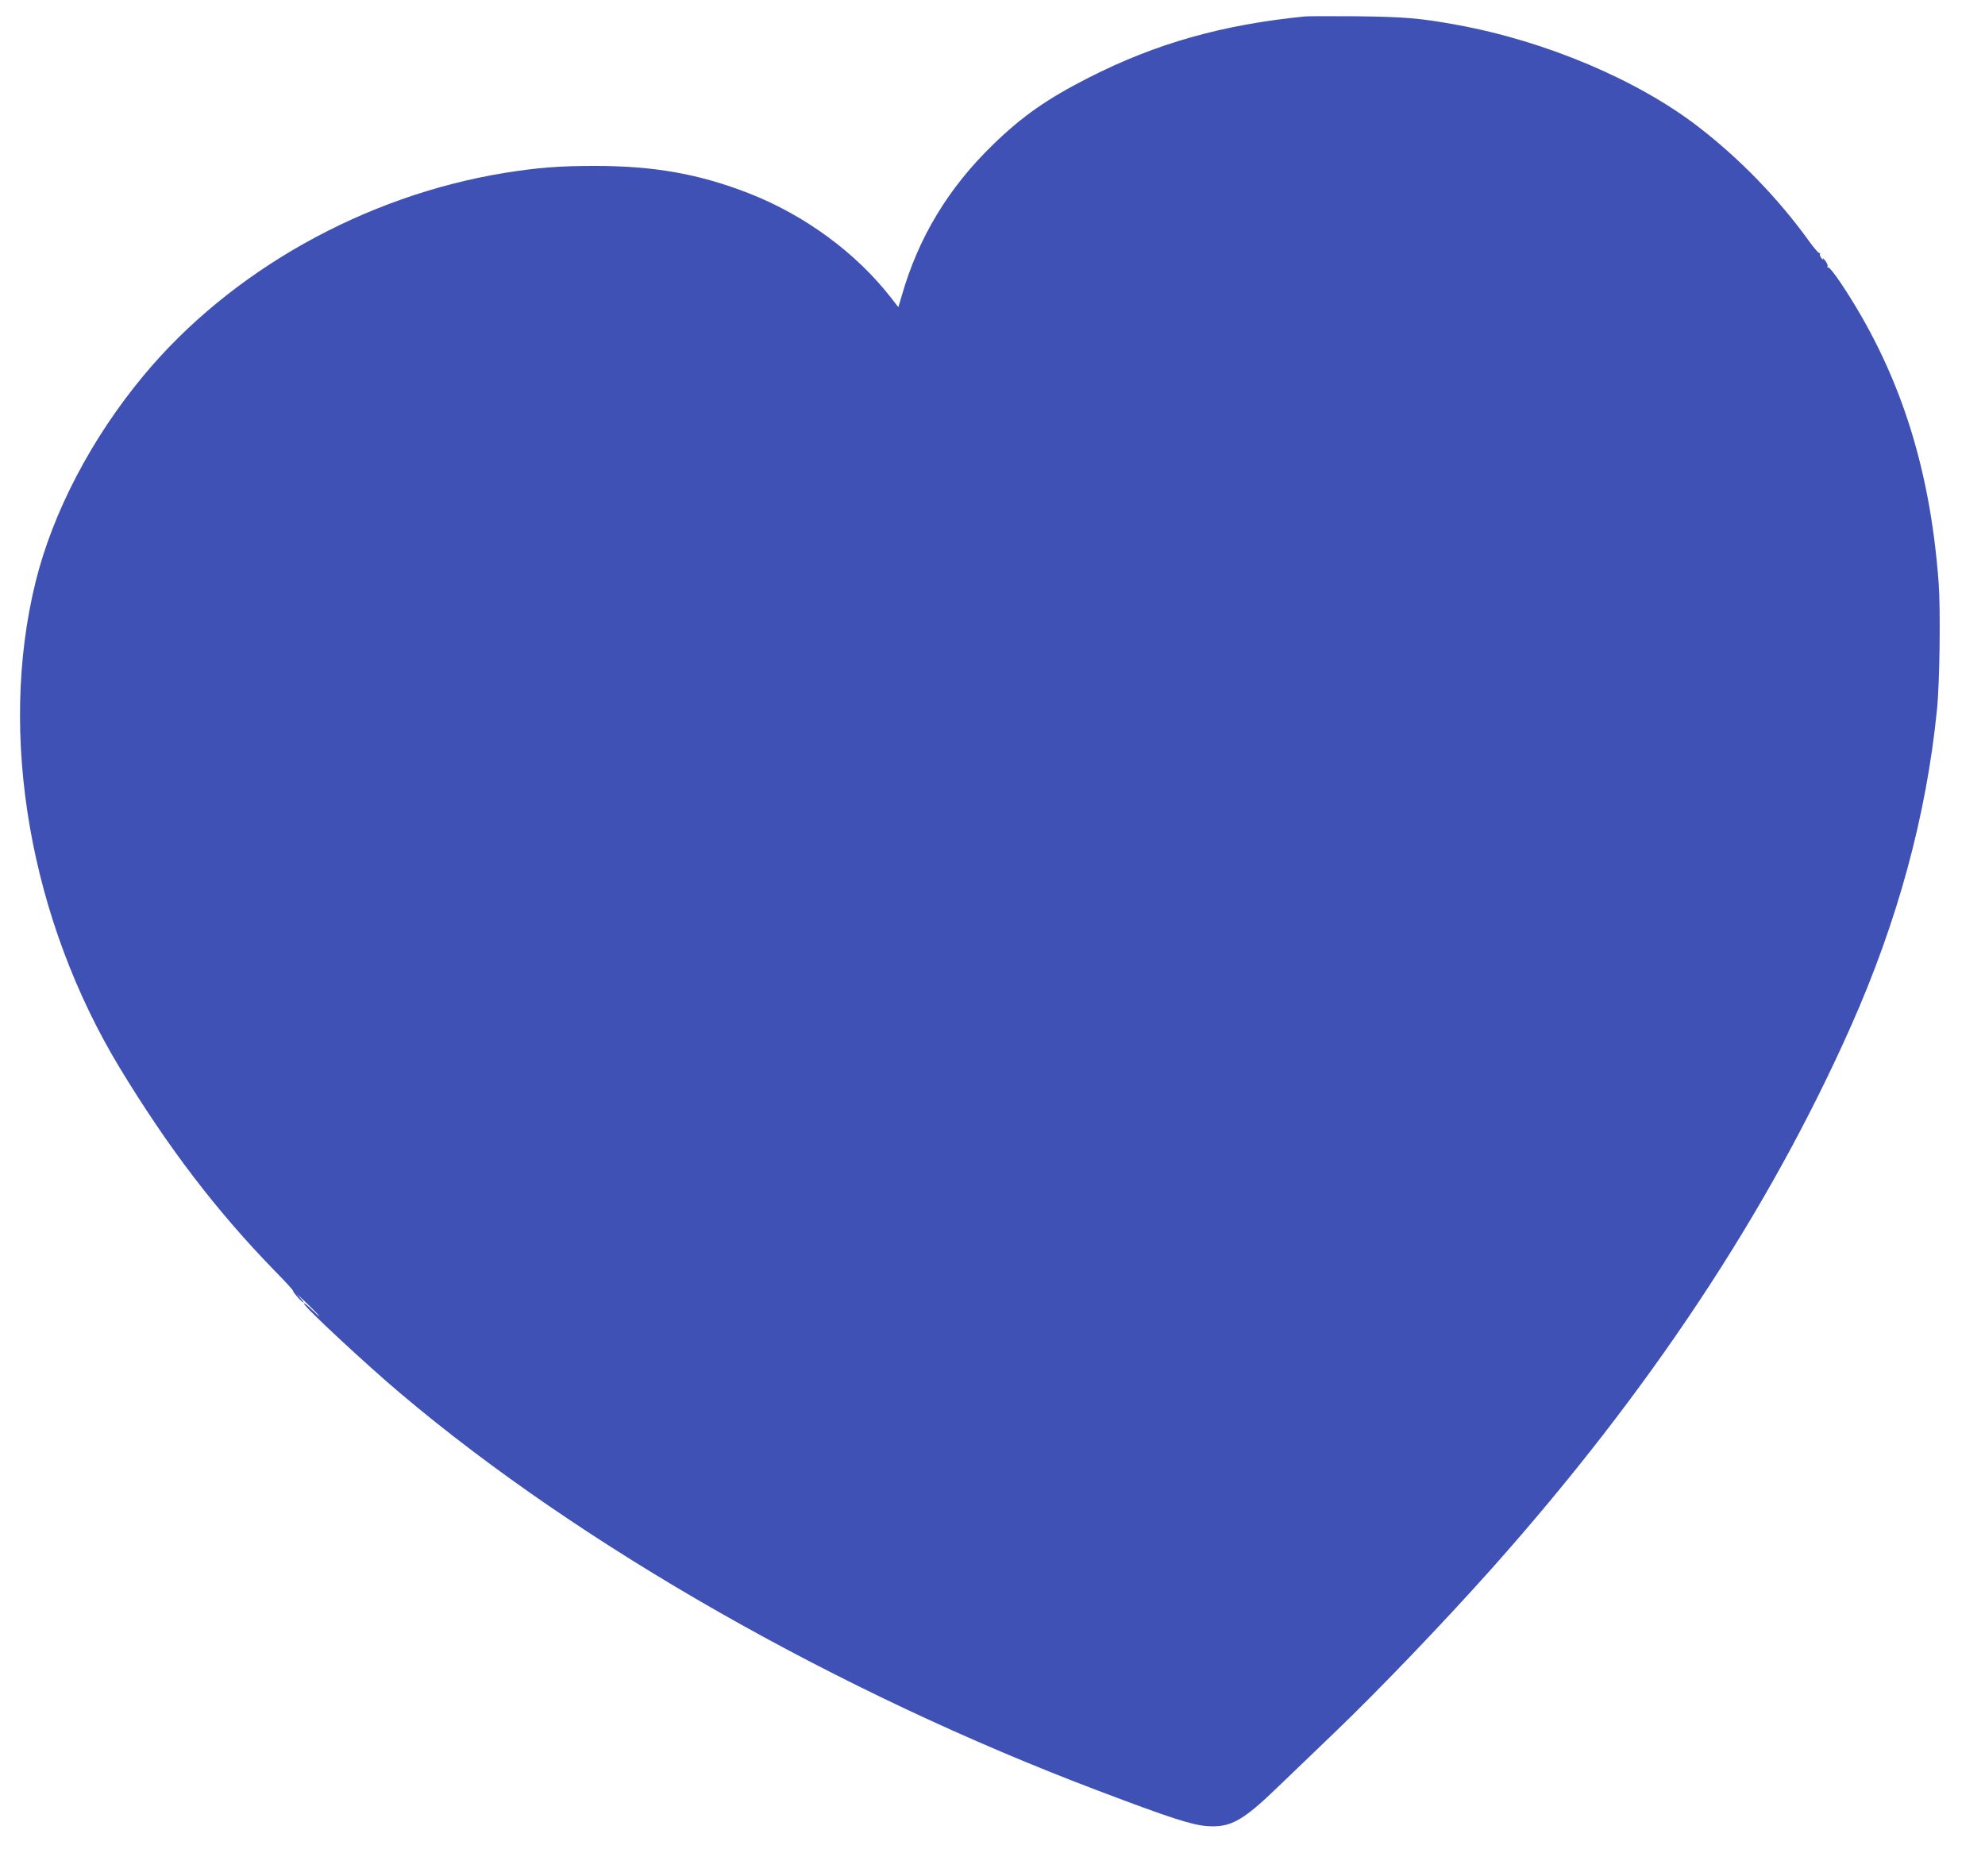 <?xml version="1.0" standalone="no"?>
<!DOCTYPE svg PUBLIC "-//W3C//DTD SVG 20010904//EN"
 "http://www.w3.org/TR/2001/REC-SVG-20010904/DTD/svg10.dtd">
<svg version="1.0" xmlns="http://www.w3.org/2000/svg"
 width="1280pt" height="1210pt" viewBox="0 0 1280 1210"
 preserveAspectRatio="xMidYMid meet">
<g transform="translate(0,1210) scale(0.1,-0.1)"
fill="#3f51b5" stroke="none">
<path d="M8415 11994 c-533 -53 -961 -174 -1395 -395 -267 -136 -428 -248
-619 -434 -285 -277 -477 -594 -585 -968 l-23 -78 -49 63 c-226 289 -554 530
-914 671 -321 125 -610 177 -995 177 -230 0 -368 -11 -580 -45 -905 -147
-1768 -631 -2330 -1308 -336 -405 -585 -881 -696 -1332 -243 -987 -36 -2176
545 -3135 313 -515 621 -918 994 -1302 68 -69 123 -129 122 -133 -2 -8 57 -75
67 -75 4 0 -11 19 -32 43 -22 23 0 4 48 -43 48 -46 87 -87 87 -89 0 -3 -22 17
-50 44 -27 27 -50 44 -50 38 0 -19 395 -387 622 -579 1164 -984 2820 -1927
4501 -2563 464 -176 604 -221 703 -228 150 -10 229 34 462 260 87 83 248 238
357 343 281 269 702 708 1015 1059 1016 1141 1785 2302 2316 3498 301 678 485
1354 554 2037 18 173 24 647 11 823 -56 756 -258 1374 -633 1935 -38 56 -73
100 -78 97 -6 -3 -8 0 -5 7 3 7 -5 24 -16 38 -11 14 -18 18 -14 10 4 -8 0 -6
-9 4 -8 10 -13 23 -10 28 3 5 1 7 -4 6 -5 -2 -35 33 -66 76 -198 275 -443 528
-709 734 -394 306 -991 558 -1564 662 -236 43 -333 51 -638 55 -165 1 -318 1
-340 -1z"/>
</g>
</svg>
